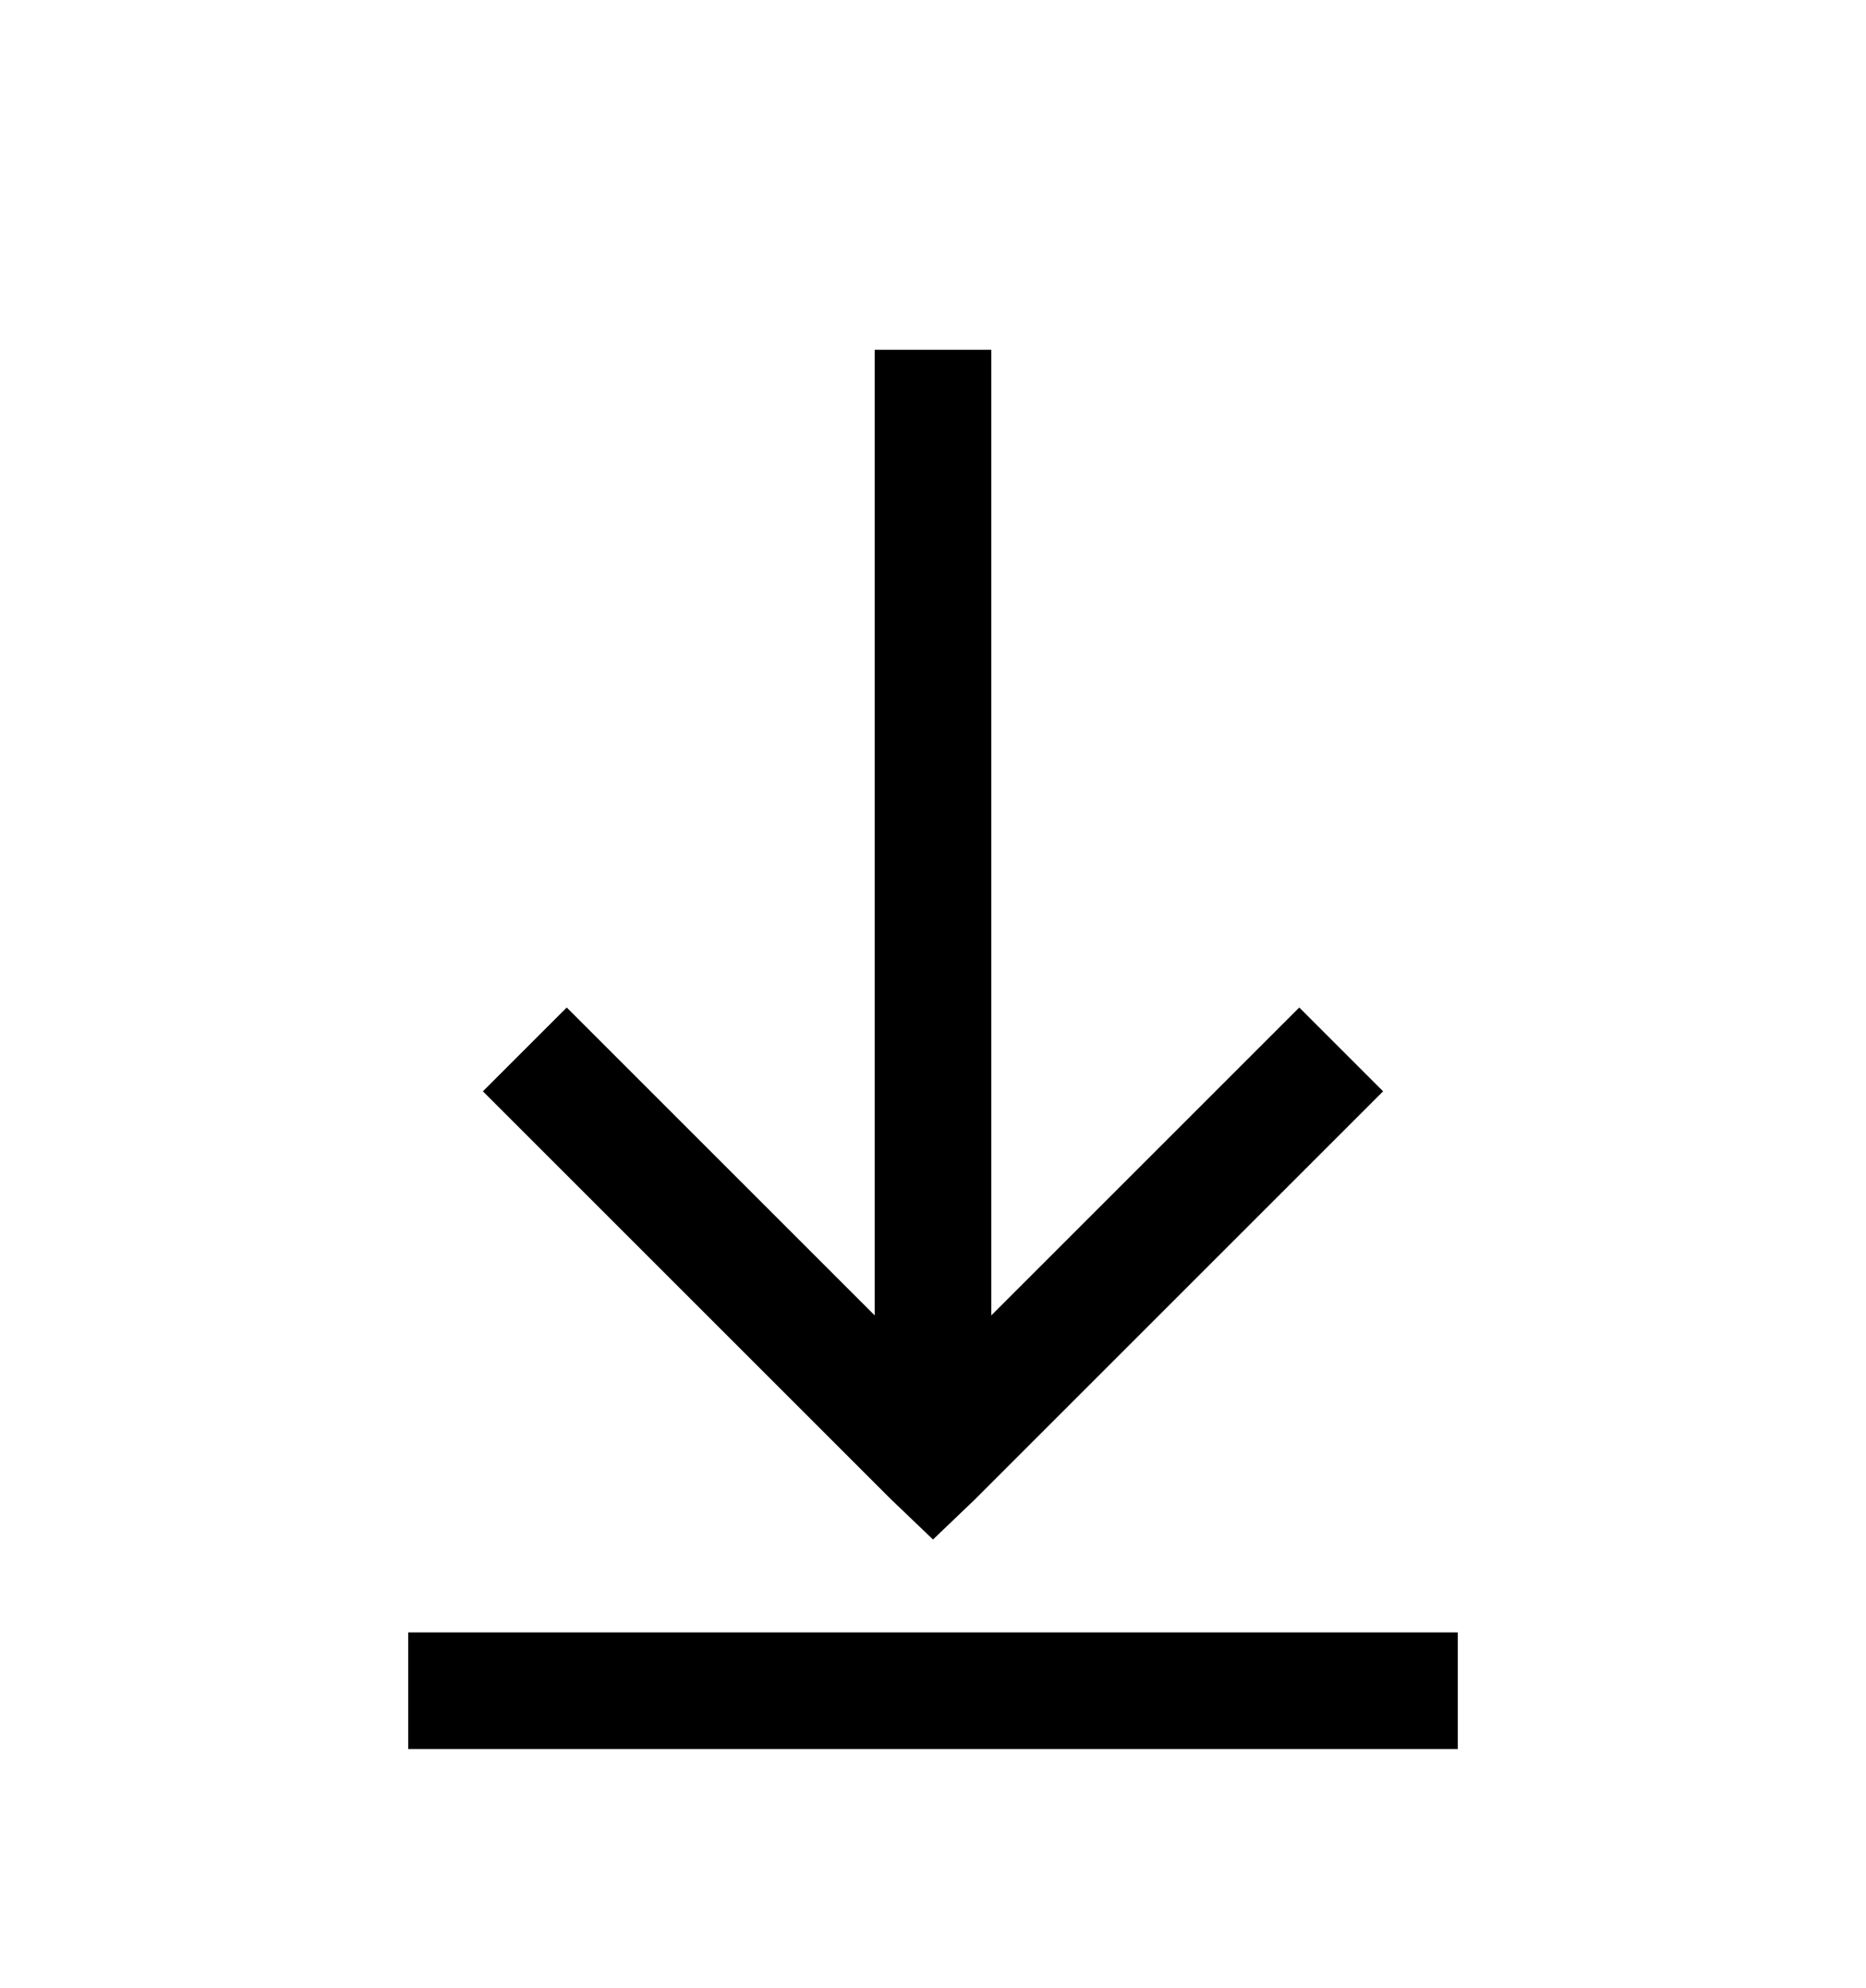 <svg version="1.1" xmlns="http://www.w3.org/2000/svg" xmlns:xlink="http://www.w3.org/1999/xlink" id="download" viewBox="0 0 512 545.5"><path d="M240 96h32v265l84.5-84.5 23 23-112 112-11.5 11-11.5-11-112-112 23-23L240 361V96zM112 448h288v32H112v-32z"/></svg>